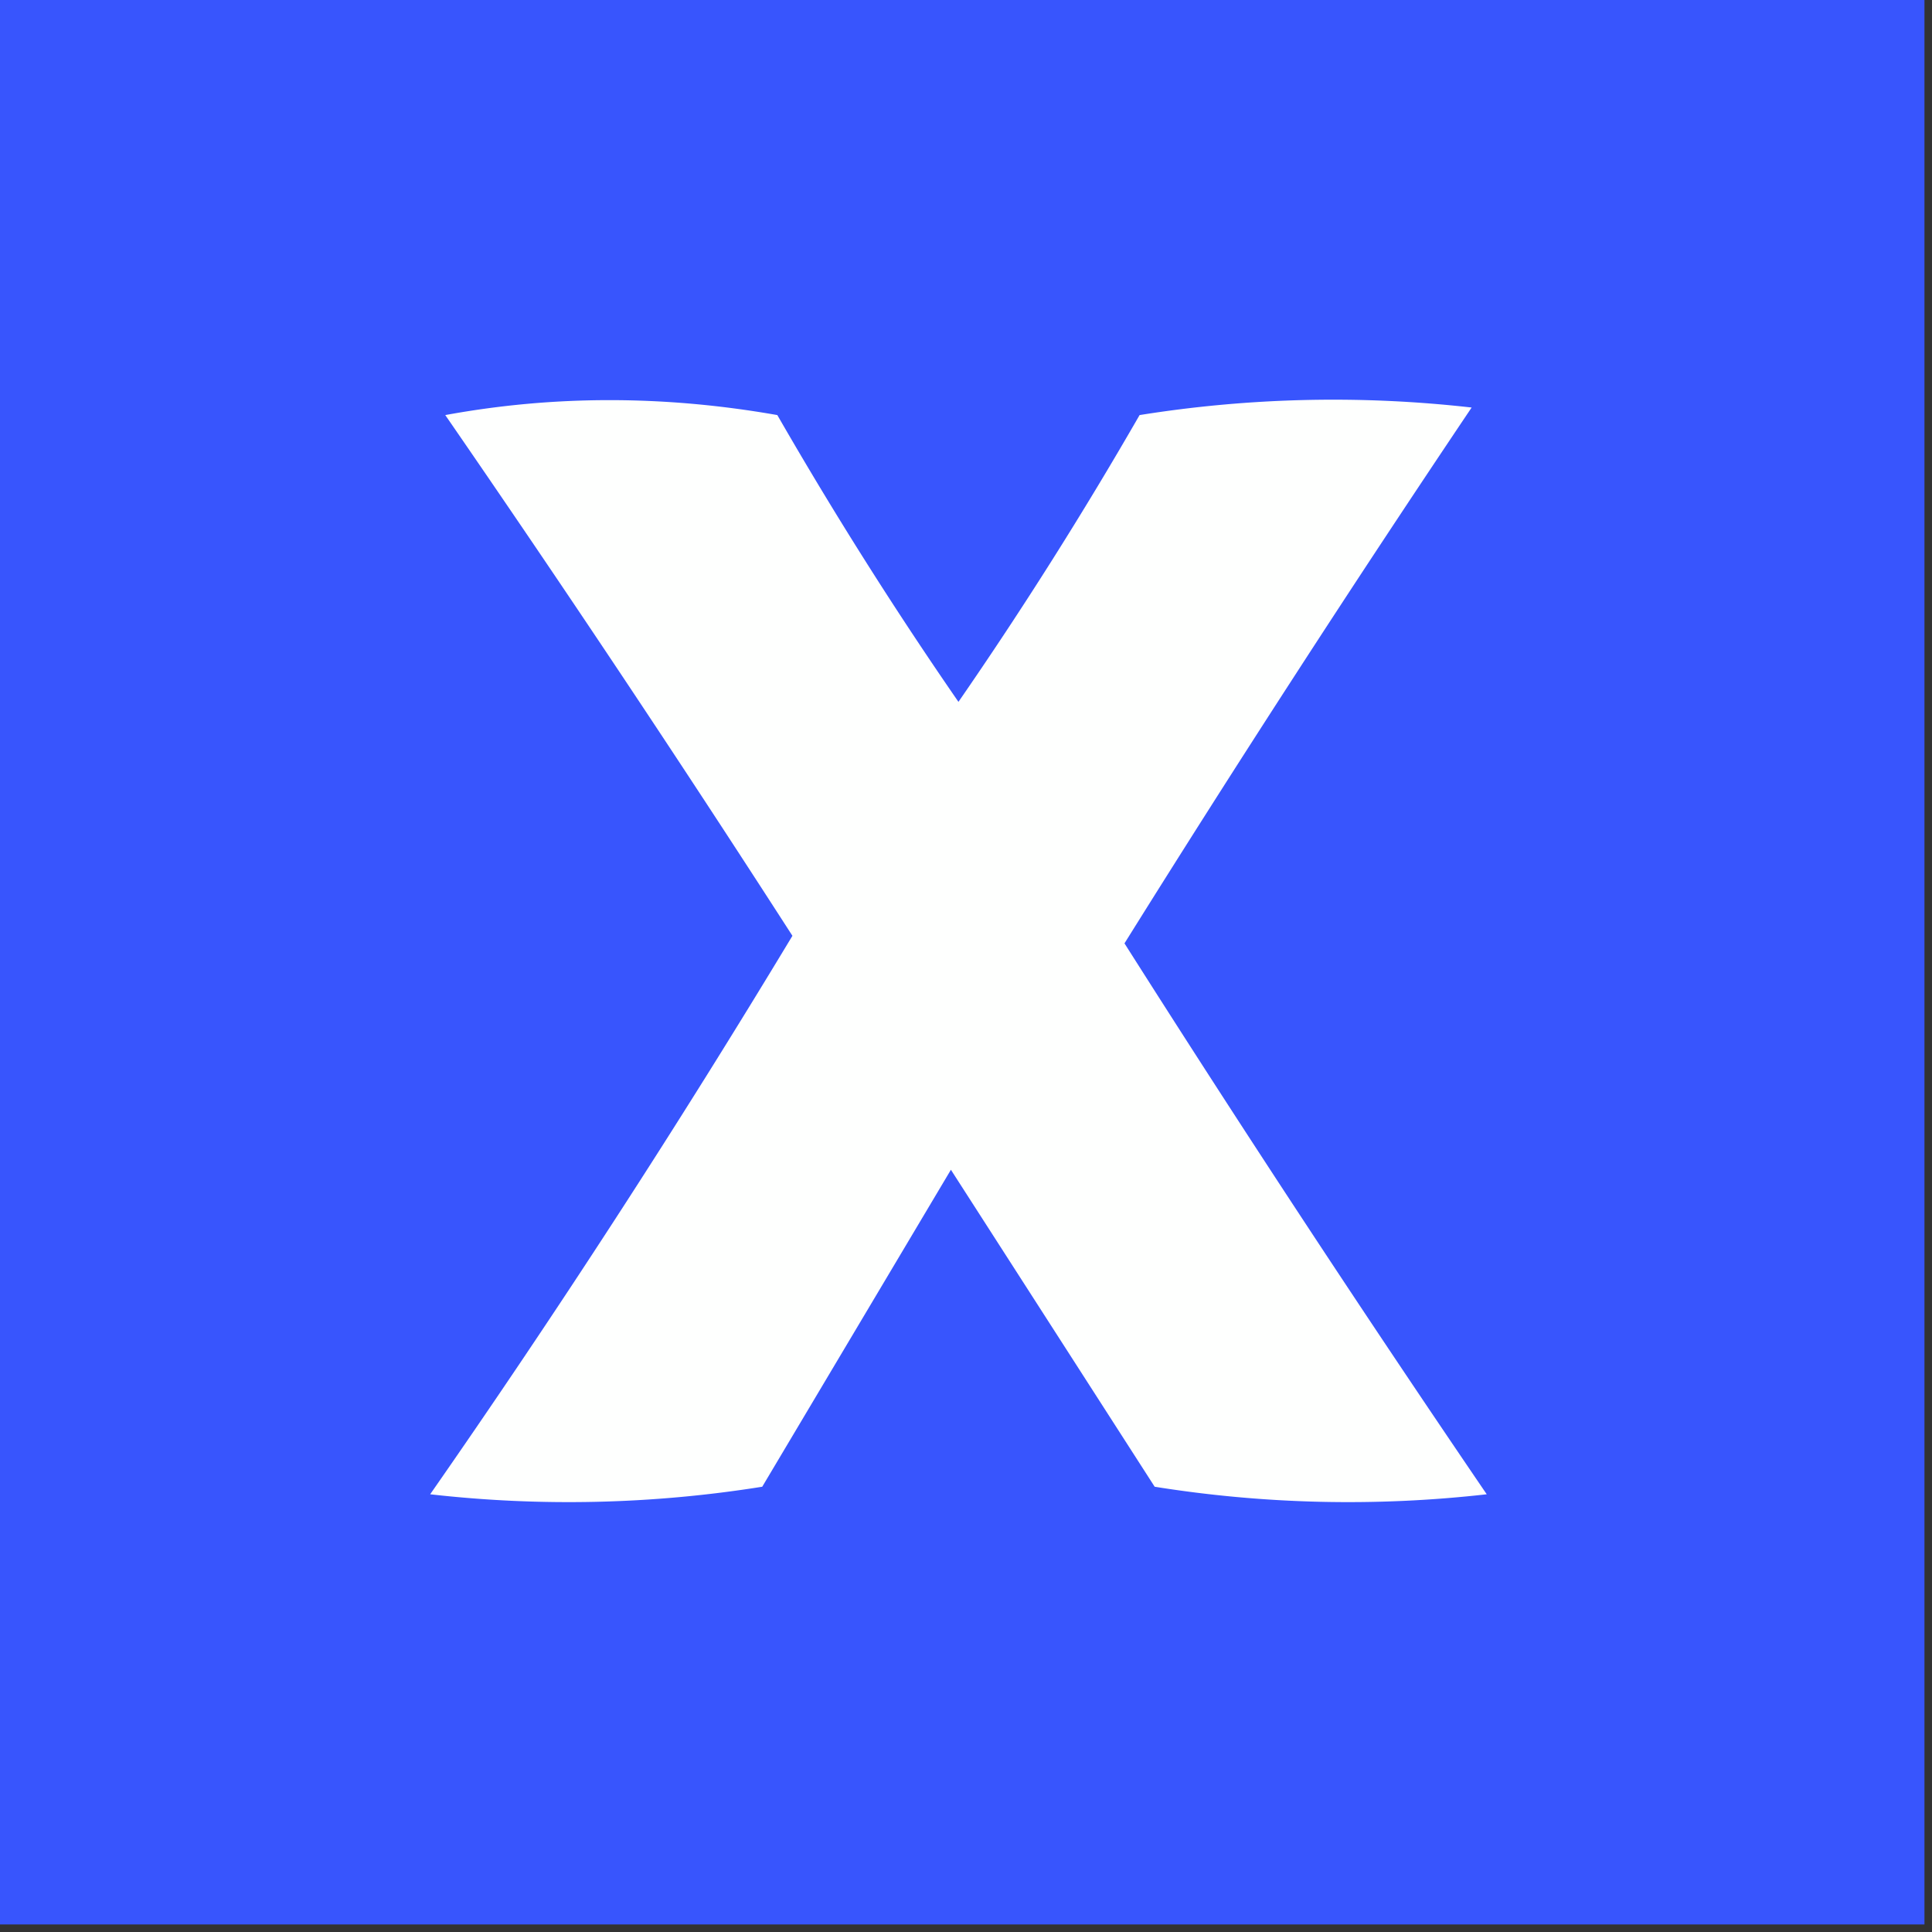 <svg xmlns="http://www.w3.org/2000/svg" width="128" height="128" style="shape-rendering:geometricPrecision;text-rendering:geometricPrecision;image-rendering:optimizeQuality;fill-rule:evenodd;clip-rule:evenodd"><rect width="100%" height="100%" fill="#333333" stroke="none"/><path style="opacity:1" fill="#3855fd" d="M-.5-.5h128v128H-.5V-.5z"/><path style="opacity:1" fill="#fefffe" d="M29.5 27.5c7.177-1.32 14.51-1.32 22 0a272.396 272.396 0 0 0 12 19 272.396 272.396 0 0 0 12-19 81.228 81.228 0 0 1 22-.5 1250.41 1250.41 0 0 0-23 35.5 1333.325 1333.325 0 0 0 24 36.5 81.228 81.228 0 0 1-22-.5L63 77.5l-12.5 21a81.228 81.228 0 0 1-22 .5 669.682 669.682 0 0 0 24-37 1309.757 1309.757 0 0 0-23-34.5z"/></svg>